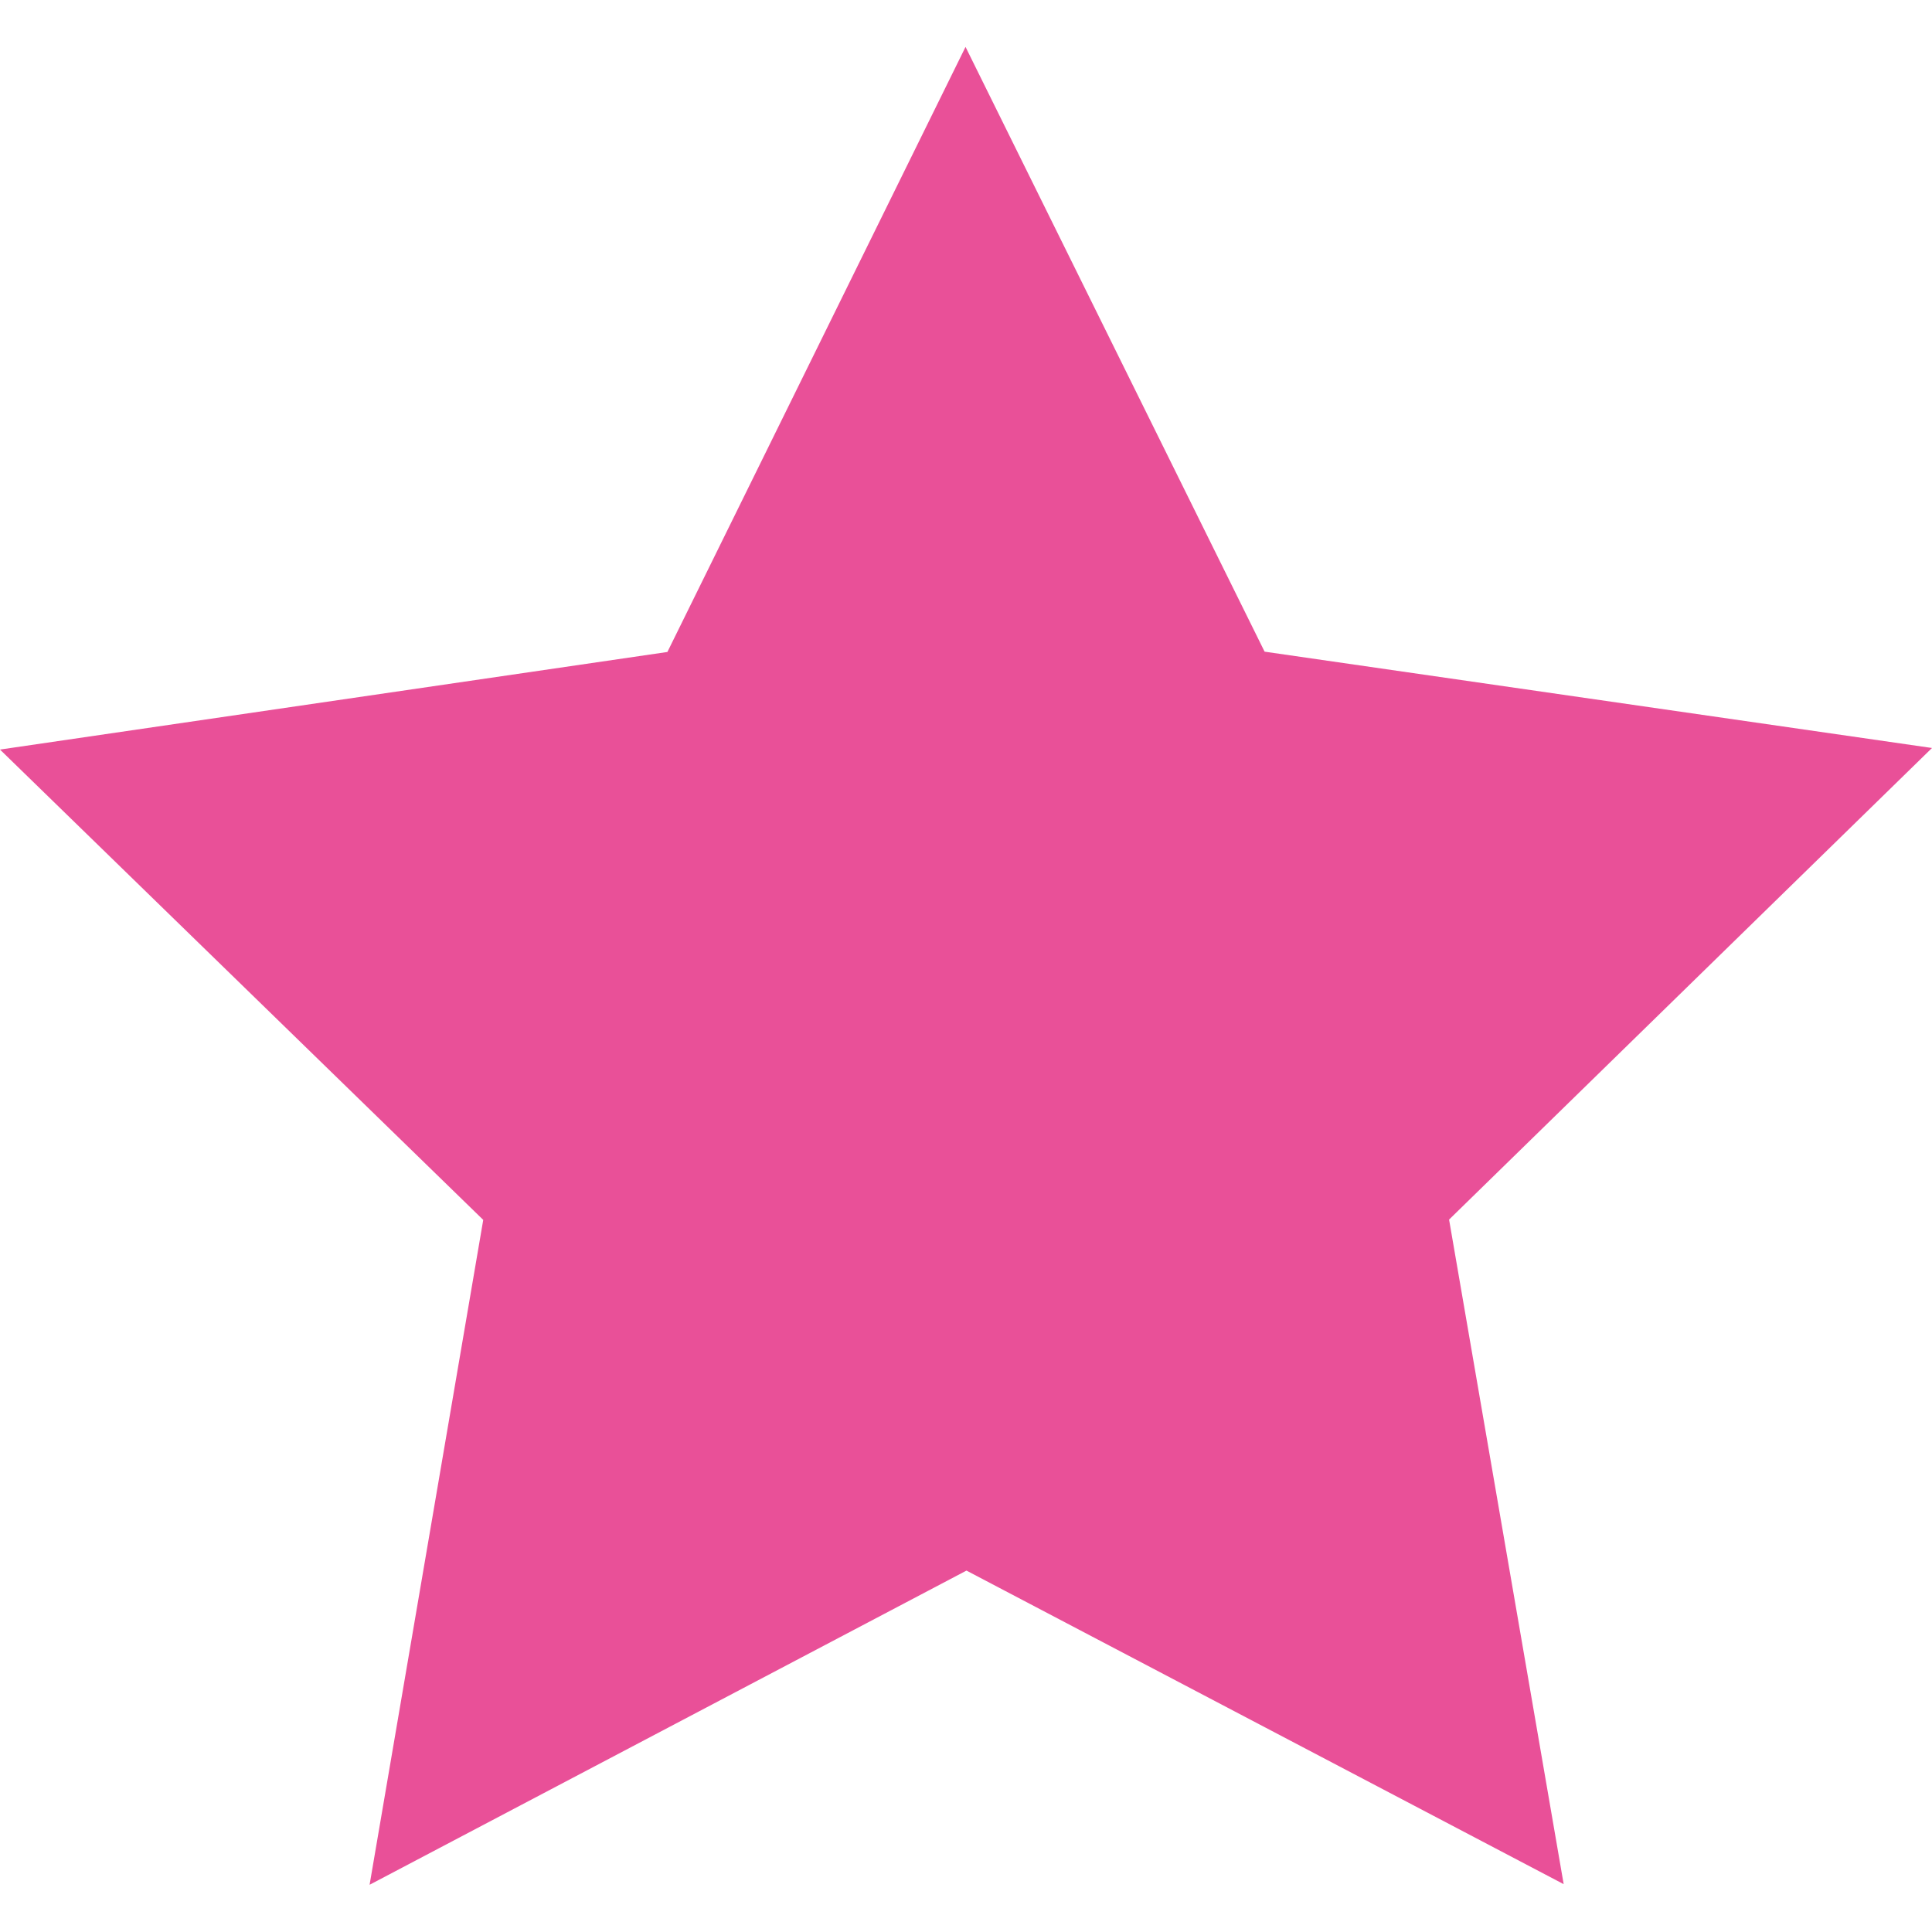 <?xml version="1.0" encoding="utf-8"?>
<!-- Generator: Adobe Illustrator 26.3.1, SVG Export Plug-In . SVG Version: 6.00 Build 0)  -->
<svg version="1.1" id="レイヤー_1" xmlns="http://www.w3.org/2000/svg" xmlns:xlink="http://www.w3.org/1999/xlink" x="0px"
	 y="0px" viewBox="0 0 613.7 613.7" style="enable-background:new 0 0 613.7 613.7;" xml:space="preserve">
<style type="text/css">
	.st0{fill:#E95098;}
</style>
<path class="st0" d="M613.7,237.6l-212-30.6l-95-192.1L212,207.1l-212,31l153.5,149.4l-36.1,211.2L307,498.9l189.7,99.6l-36.4-211.1
	L613.7,237.6z"/>
</svg>
